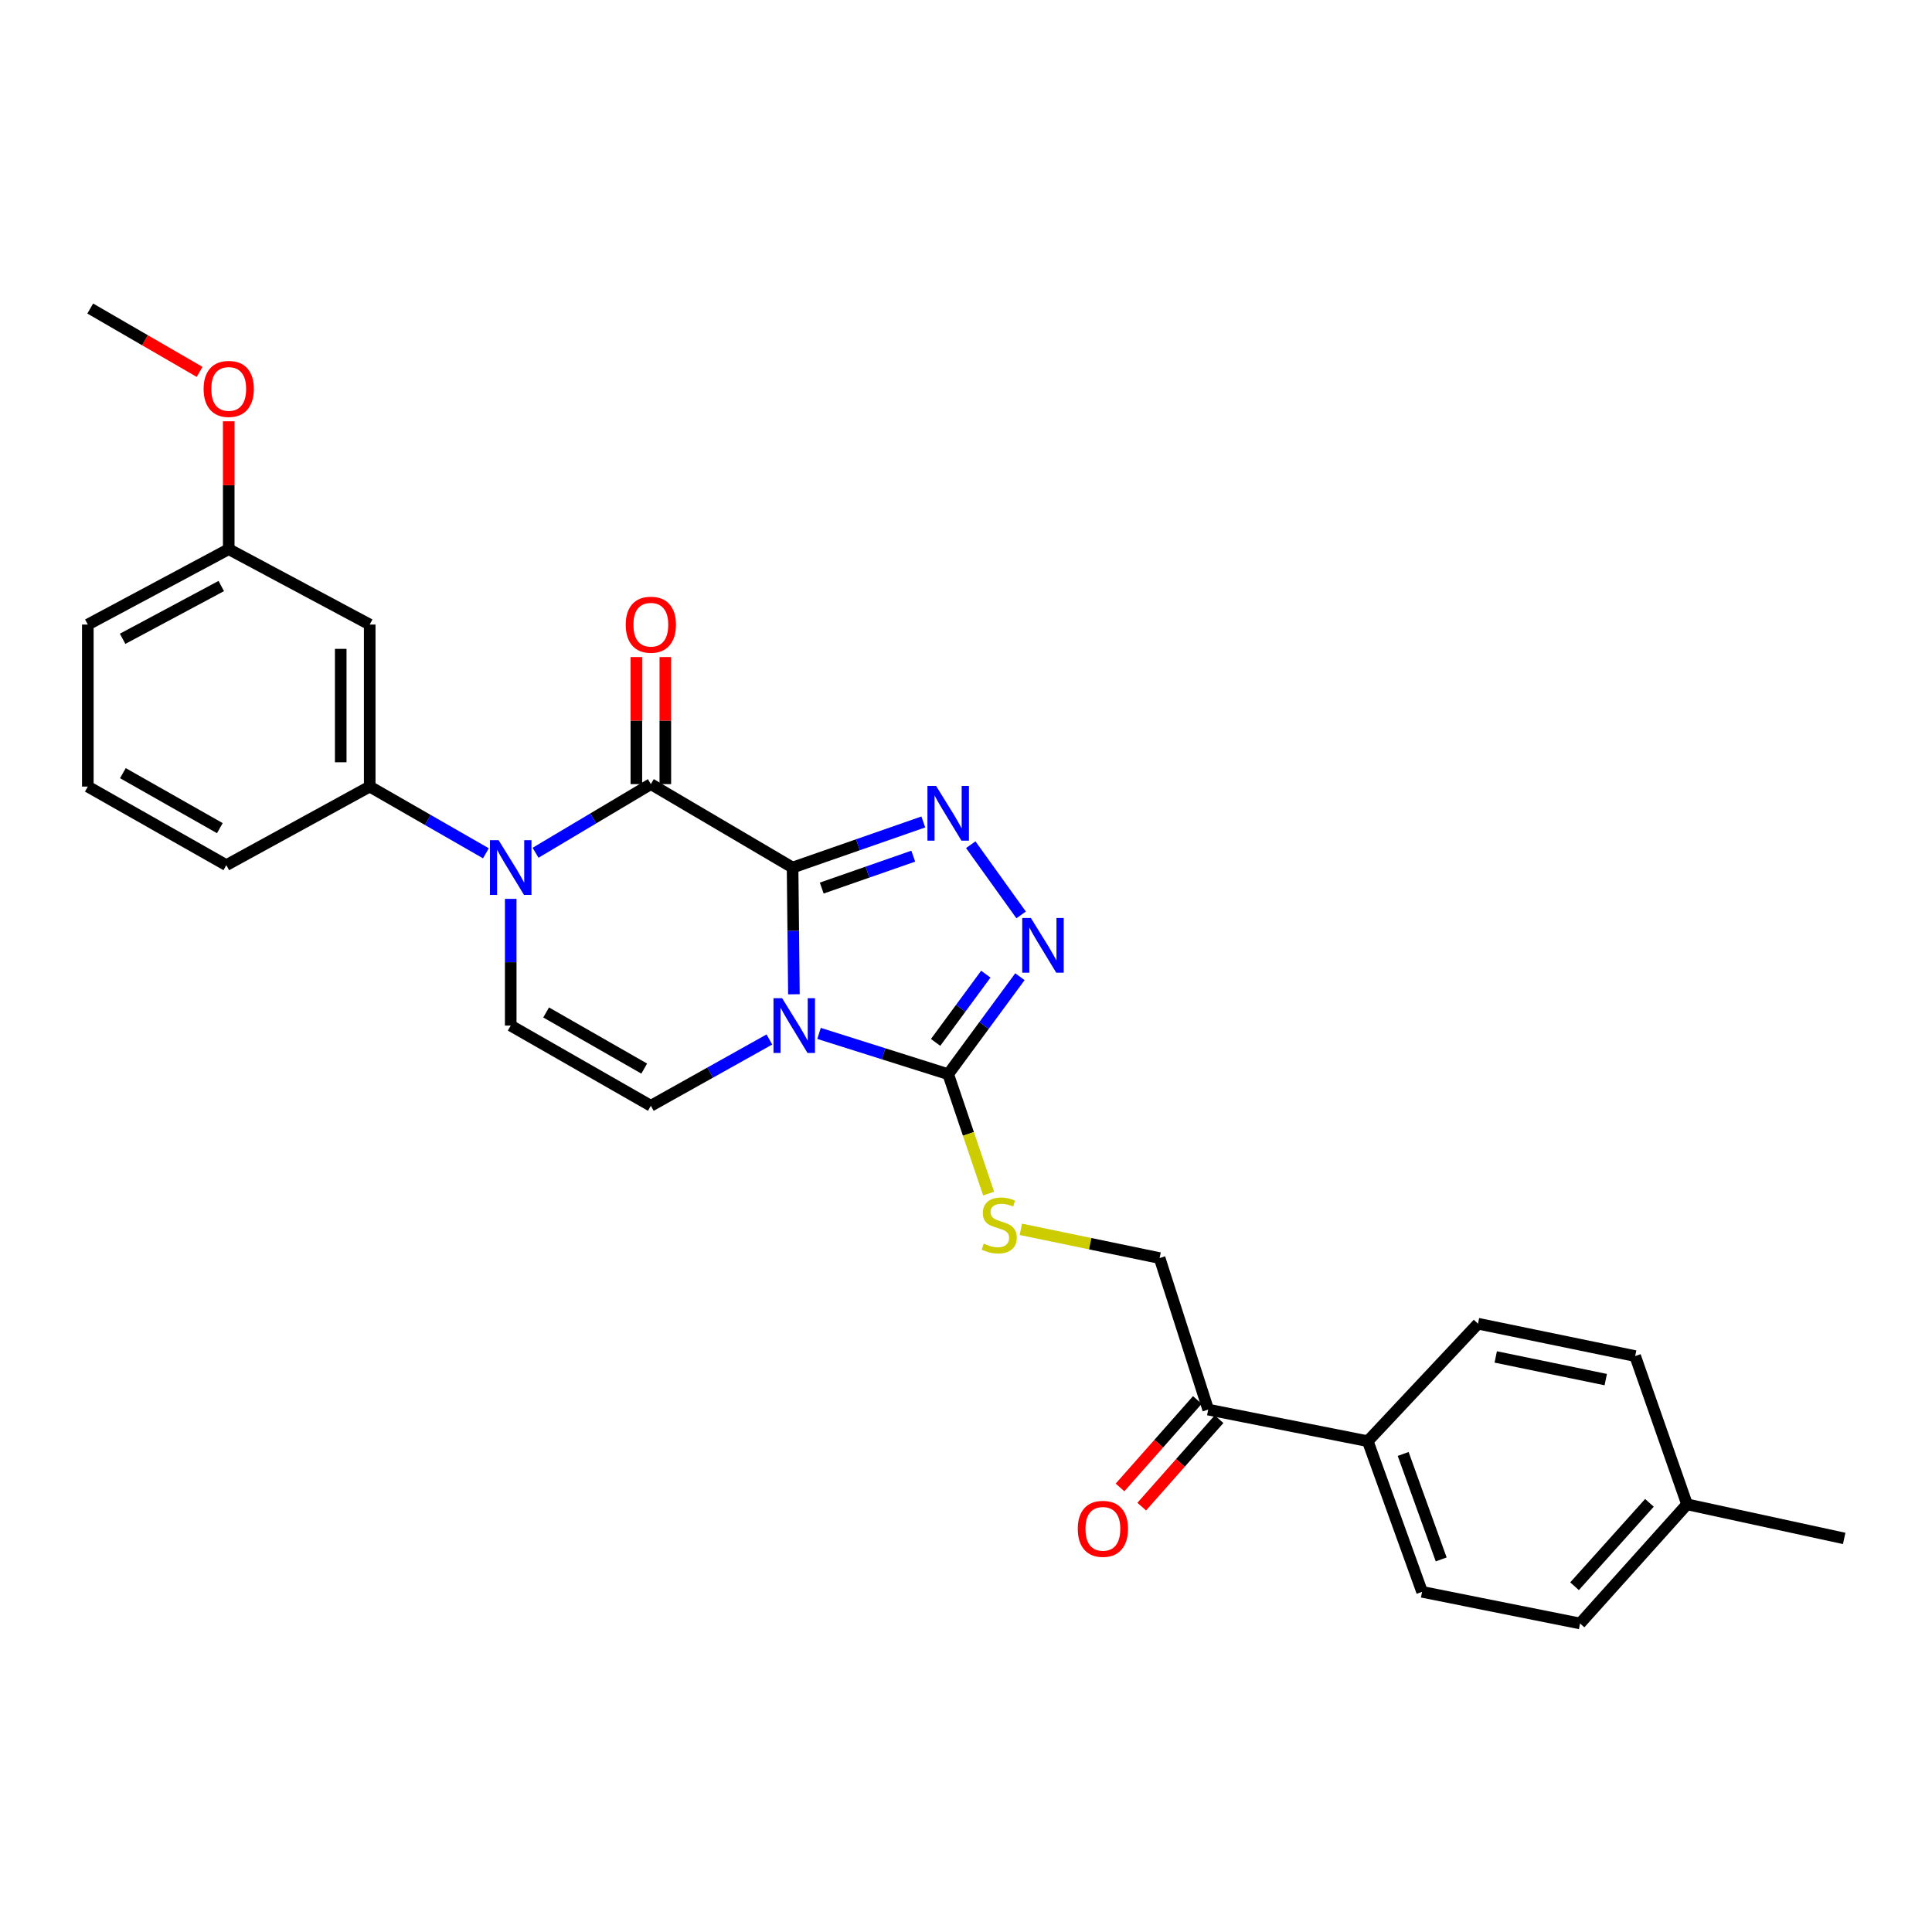 <?xml version='1.0' encoding='iso-8859-1'?>
<svg version='1.1' baseProfile='full'
              xmlns='http://www.w3.org/2000/svg'
                      xmlns:rdkit='http://www.rdkit.org/xml'
                      xmlns:xlink='http://www.w3.org/1999/xlink'
                  xml:space='preserve'
width='1000px' height='1000px' viewBox='0 0 1000 1000'>
<!-- END OF HEADER -->
<rect style='opacity:1.0;fill:#FFFFFF;stroke:none' width='1000' height='1000' x='0' y='0'> </rect>
<path class='bond-0' d='M 410.239,449.045 L 410.583,481.84' style='fill:none;fill-rule:evenodd;stroke:#000000;stroke-width:6px;stroke-linecap:butt;stroke-linejoin:miter;stroke-opacity:1' />
<path class='bond-0' d='M 410.583,481.84 L 410.927,514.635' style='fill:none;fill-rule:evenodd;stroke:#0000FF;stroke-width:6px;stroke-linecap:butt;stroke-linejoin:miter;stroke-opacity:1' />
<path class='bond-1' d='M 410.239,449.045 L 336.877,405.856' style='fill:none;fill-rule:evenodd;stroke:#000000;stroke-width:6px;stroke-linecap:butt;stroke-linejoin:miter;stroke-opacity:1' />
<path class='bond-2' d='M 410.239,449.045 L 444.075,437.245' style='fill:none;fill-rule:evenodd;stroke:#000000;stroke-width:6px;stroke-linecap:butt;stroke-linejoin:miter;stroke-opacity:1' />
<path class='bond-2' d='M 444.075,437.245 L 477.911,425.444' style='fill:none;fill-rule:evenodd;stroke:#0000FF;stroke-width:6px;stroke-linecap:butt;stroke-linejoin:miter;stroke-opacity:1' />
<path class='bond-2' d='M 425.329,459.667 L 449.014,451.407' style='fill:none;fill-rule:evenodd;stroke:#000000;stroke-width:6px;stroke-linecap:butt;stroke-linejoin:miter;stroke-opacity:1' />
<path class='bond-2' d='M 449.014,451.407 L 472.7,443.147' style='fill:none;fill-rule:evenodd;stroke:#0000FF;stroke-width:6px;stroke-linecap:butt;stroke-linejoin:miter;stroke-opacity:1' />
<path class='bond-4' d='M 423.927,534.89 L 457.355,545.443' style='fill:none;fill-rule:evenodd;stroke:#0000FF;stroke-width:6px;stroke-linecap:butt;stroke-linejoin:miter;stroke-opacity:1' />
<path class='bond-4' d='M 457.355,545.443 L 490.784,555.996' style='fill:none;fill-rule:evenodd;stroke:#000000;stroke-width:6px;stroke-linecap:butt;stroke-linejoin:miter;stroke-opacity:1' />
<path class='bond-6' d='M 398.232,538.035 L 367.554,555.19' style='fill:none;fill-rule:evenodd;stroke:#0000FF;stroke-width:6px;stroke-linecap:butt;stroke-linejoin:miter;stroke-opacity:1' />
<path class='bond-6' d='M 367.554,555.19 L 336.877,572.345' style='fill:none;fill-rule:evenodd;stroke:#000000;stroke-width:6px;stroke-linecap:butt;stroke-linejoin:miter;stroke-opacity:1' />
<path class='bond-3' d='M 336.877,405.856 L 307.038,423.625' style='fill:none;fill-rule:evenodd;stroke:#000000;stroke-width:6px;stroke-linecap:butt;stroke-linejoin:miter;stroke-opacity:1' />
<path class='bond-3' d='M 307.038,423.625 L 277.199,441.393' style='fill:none;fill-rule:evenodd;stroke:#0000FF;stroke-width:6px;stroke-linecap:butt;stroke-linejoin:miter;stroke-opacity:1' />
<path class='bond-11' d='M 344.377,405.856 L 344.377,372.975' style='fill:none;fill-rule:evenodd;stroke:#000000;stroke-width:6px;stroke-linecap:butt;stroke-linejoin:miter;stroke-opacity:1' />
<path class='bond-11' d='M 344.377,372.975 L 344.377,340.094' style='fill:none;fill-rule:evenodd;stroke:#FF0000;stroke-width:6px;stroke-linecap:butt;stroke-linejoin:miter;stroke-opacity:1' />
<path class='bond-11' d='M 329.378,405.856 L 329.378,372.975' style='fill:none;fill-rule:evenodd;stroke:#000000;stroke-width:6px;stroke-linecap:butt;stroke-linejoin:miter;stroke-opacity:1' />
<path class='bond-11' d='M 329.378,372.975 L 329.378,340.094' style='fill:none;fill-rule:evenodd;stroke:#FF0000;stroke-width:6px;stroke-linecap:butt;stroke-linejoin:miter;stroke-opacity:1' />
<path class='bond-5' d='M 502.456,437.219 L 528.534,473.554' style='fill:none;fill-rule:evenodd;stroke:#0000FF;stroke-width:6px;stroke-linecap:butt;stroke-linejoin:miter;stroke-opacity:1' />
<path class='bond-7' d='M 264.349,465.25 L 264.349,498.045' style='fill:none;fill-rule:evenodd;stroke:#0000FF;stroke-width:6px;stroke-linecap:butt;stroke-linejoin:miter;stroke-opacity:1' />
<path class='bond-7' d='M 264.349,498.045 L 264.349,530.84' style='fill:none;fill-rule:evenodd;stroke:#000000;stroke-width:6px;stroke-linecap:butt;stroke-linejoin:miter;stroke-opacity:1' />
<path class='bond-8' d='M 251.505,441.669 L 221.433,424.4' style='fill:none;fill-rule:evenodd;stroke:#0000FF;stroke-width:6px;stroke-linecap:butt;stroke-linejoin:miter;stroke-opacity:1' />
<path class='bond-8' d='M 221.433,424.4 L 191.362,407.131' style='fill:none;fill-rule:evenodd;stroke:#000000;stroke-width:6px;stroke-linecap:butt;stroke-linejoin:miter;stroke-opacity:1' />
<path class='bond-9' d='M 490.784,555.996 L 501.248,586.896' style='fill:none;fill-rule:evenodd;stroke:#000000;stroke-width:6px;stroke-linecap:butt;stroke-linejoin:miter;stroke-opacity:1' />
<path class='bond-9' d='M 501.248,586.896 L 511.712,617.796' style='fill:none;fill-rule:evenodd;stroke:#CCCC00;stroke-width:6px;stroke-linecap:butt;stroke-linejoin:miter;stroke-opacity:1' />
<path class='bond-28' d='M 490.784,555.996 L 509.345,530.772' style='fill:none;fill-rule:evenodd;stroke:#000000;stroke-width:6px;stroke-linecap:butt;stroke-linejoin:miter;stroke-opacity:1' />
<path class='bond-28' d='M 509.345,530.772 L 527.905,505.547' style='fill:none;fill-rule:evenodd;stroke:#0000FF;stroke-width:6px;stroke-linecap:butt;stroke-linejoin:miter;stroke-opacity:1' />
<path class='bond-28' d='M 484.271,539.54 L 497.264,521.882' style='fill:none;fill-rule:evenodd;stroke:#000000;stroke-width:6px;stroke-linecap:butt;stroke-linejoin:miter;stroke-opacity:1' />
<path class='bond-28' d='M 497.264,521.882 L 510.256,504.225' style='fill:none;fill-rule:evenodd;stroke:#0000FF;stroke-width:6px;stroke-linecap:butt;stroke-linejoin:miter;stroke-opacity:1' />
<path class='bond-29' d='M 336.877,572.345 L 264.349,530.84' style='fill:none;fill-rule:evenodd;stroke:#000000;stroke-width:6px;stroke-linecap:butt;stroke-linejoin:miter;stroke-opacity:1' />
<path class='bond-29' d='M 333.448,553.101 L 282.678,524.047' style='fill:none;fill-rule:evenodd;stroke:#000000;stroke-width:6px;stroke-linecap:butt;stroke-linejoin:miter;stroke-opacity:1' />
<path class='bond-10' d='M 191.362,407.131 L 191.362,323.27' style='fill:none;fill-rule:evenodd;stroke:#000000;stroke-width:6px;stroke-linecap:butt;stroke-linejoin:miter;stroke-opacity:1' />
<path class='bond-10' d='M 176.363,394.552 L 176.363,335.849' style='fill:none;fill-rule:evenodd;stroke:#000000;stroke-width:6px;stroke-linecap:butt;stroke-linejoin:miter;stroke-opacity:1' />
<path class='bond-22' d='M 191.362,407.131 L 117.142,447.795' style='fill:none;fill-rule:evenodd;stroke:#000000;stroke-width:6px;stroke-linecap:butt;stroke-linejoin:miter;stroke-opacity:1' />
<path class='bond-14' d='M 528.39,636.296 L 564.3,643.739' style='fill:none;fill-rule:evenodd;stroke:#CCCC00;stroke-width:6px;stroke-linecap:butt;stroke-linejoin:miter;stroke-opacity:1' />
<path class='bond-14' d='M 564.3,643.739 L 600.21,651.182' style='fill:none;fill-rule:evenodd;stroke:#000000;stroke-width:6px;stroke-linecap:butt;stroke-linejoin:miter;stroke-opacity:1' />
<path class='bond-18' d='M 191.362,323.27 L 118.391,284.247' style='fill:none;fill-rule:evenodd;stroke:#000000;stroke-width:6px;stroke-linecap:butt;stroke-linejoin:miter;stroke-opacity:1' />
<path class='bond-12' d='M 625.367,729.602 L 600.21,651.182' style='fill:none;fill-rule:evenodd;stroke:#000000;stroke-width:6px;stroke-linecap:butt;stroke-linejoin:miter;stroke-opacity:1' />
<path class='bond-13' d='M 625.367,729.602 L 707.953,745.951' style='fill:none;fill-rule:evenodd;stroke:#000000;stroke-width:6px;stroke-linecap:butt;stroke-linejoin:miter;stroke-opacity:1' />
<path class='bond-15' d='M 619.749,724.633 L 599.735,747.264' style='fill:none;fill-rule:evenodd;stroke:#000000;stroke-width:6px;stroke-linecap:butt;stroke-linejoin:miter;stroke-opacity:1' />
<path class='bond-15' d='M 599.735,747.264 L 579.72,769.894' style='fill:none;fill-rule:evenodd;stroke:#FF0000;stroke-width:6px;stroke-linecap:butt;stroke-linejoin:miter;stroke-opacity:1' />
<path class='bond-15' d='M 630.985,734.57 L 610.97,757.2' style='fill:none;fill-rule:evenodd;stroke:#000000;stroke-width:6px;stroke-linecap:butt;stroke-linejoin:miter;stroke-opacity:1' />
<path class='bond-15' d='M 610.97,757.2 L 590.956,779.831' style='fill:none;fill-rule:evenodd;stroke:#FF0000;stroke-width:6px;stroke-linecap:butt;stroke-linejoin:miter;stroke-opacity:1' />
<path class='bond-16' d='M 707.953,745.951 L 736.068,823.937' style='fill:none;fill-rule:evenodd;stroke:#000000;stroke-width:6px;stroke-linecap:butt;stroke-linejoin:miter;stroke-opacity:1' />
<path class='bond-16' d='M 726.28,752.562 L 745.961,807.152' style='fill:none;fill-rule:evenodd;stroke:#000000;stroke-width:6px;stroke-linecap:butt;stroke-linejoin:miter;stroke-opacity:1' />
<path class='bond-17' d='M 707.953,745.951 L 765.016,685.146' style='fill:none;fill-rule:evenodd;stroke:#000000;stroke-width:6px;stroke-linecap:butt;stroke-linejoin:miter;stroke-opacity:1' />
<path class='bond-19' d='M 736.068,823.937 L 817.838,840.303' style='fill:none;fill-rule:evenodd;stroke:#000000;stroke-width:6px;stroke-linecap:butt;stroke-linejoin:miter;stroke-opacity:1' />
<path class='bond-20' d='M 765.016,685.146 L 846.361,701.904' style='fill:none;fill-rule:evenodd;stroke:#000000;stroke-width:6px;stroke-linecap:butt;stroke-linejoin:miter;stroke-opacity:1' />
<path class='bond-20' d='M 774.192,702.35 L 831.133,714.081' style='fill:none;fill-rule:evenodd;stroke:#000000;stroke-width:6px;stroke-linecap:butt;stroke-linejoin:miter;stroke-opacity:1' />
<path class='bond-23' d='M 118.391,284.247 L 118.391,251.151' style='fill:none;fill-rule:evenodd;stroke:#000000;stroke-width:6px;stroke-linecap:butt;stroke-linejoin:miter;stroke-opacity:1' />
<path class='bond-23' d='M 118.391,251.151 L 118.391,218.055' style='fill:none;fill-rule:evenodd;stroke:#FF0000;stroke-width:6px;stroke-linecap:butt;stroke-linejoin:miter;stroke-opacity:1' />
<path class='bond-30' d='M 118.391,284.247 L 45.455,323.27' style='fill:none;fill-rule:evenodd;stroke:#000000;stroke-width:6px;stroke-linecap:butt;stroke-linejoin:miter;stroke-opacity:1' />
<path class='bond-30' d='M 114.527,303.326 L 63.471,330.642' style='fill:none;fill-rule:evenodd;stroke:#000000;stroke-width:6px;stroke-linecap:butt;stroke-linejoin:miter;stroke-opacity:1' />
<path class='bond-31' d='M 817.838,840.303 L 873.209,778.64' style='fill:none;fill-rule:evenodd;stroke:#000000;stroke-width:6px;stroke-linecap:butt;stroke-linejoin:miter;stroke-opacity:1' />
<path class='bond-31' d='M 814.983,821.032 L 853.743,777.868' style='fill:none;fill-rule:evenodd;stroke:#000000;stroke-width:6px;stroke-linecap:butt;stroke-linejoin:miter;stroke-opacity:1' />
<path class='bond-21' d='M 846.361,701.904 L 873.209,778.64' style='fill:none;fill-rule:evenodd;stroke:#000000;stroke-width:6px;stroke-linecap:butt;stroke-linejoin:miter;stroke-opacity:1' />
<path class='bond-26' d='M 873.209,778.64 L 954.545,796.281' style='fill:none;fill-rule:evenodd;stroke:#000000;stroke-width:6px;stroke-linecap:butt;stroke-linejoin:miter;stroke-opacity:1' />
<path class='bond-24' d='M 117.142,447.795 L 45.455,407.131' style='fill:none;fill-rule:evenodd;stroke:#000000;stroke-width:6px;stroke-linecap:butt;stroke-linejoin:miter;stroke-opacity:1' />
<path class='bond-24' d='M 113.789,428.649 L 63.608,400.184' style='fill:none;fill-rule:evenodd;stroke:#000000;stroke-width:6px;stroke-linecap:butt;stroke-linejoin:miter;stroke-opacity:1' />
<path class='bond-27' d='M 103.32,192.49 L 75.012,176.094' style='fill:none;fill-rule:evenodd;stroke:#FF0000;stroke-width:6px;stroke-linecap:butt;stroke-linejoin:miter;stroke-opacity:1' />
<path class='bond-27' d='M 75.012,176.094 L 46.705,159.697' style='fill:none;fill-rule:evenodd;stroke:#000000;stroke-width:6px;stroke-linecap:butt;stroke-linejoin:miter;stroke-opacity:1' />
<path class='bond-25' d='M 45.455,407.131 L 45.455,323.27' style='fill:none;fill-rule:evenodd;stroke:#000000;stroke-width:6px;stroke-linecap:butt;stroke-linejoin:miter;stroke-opacity:1' />
<path  class='atom-1' d='M 404.837 516.68
L 414.117 531.68
Q 415.037 533.16, 416.517 535.84
Q 417.997 538.52, 418.077 538.68
L 418.077 516.68
L 421.837 516.68
L 421.837 545
L 417.957 545
L 407.997 528.6
Q 406.837 526.68, 405.597 524.48
Q 404.397 522.28, 404.037 521.6
L 404.037 545
L 400.357 545
L 400.357 516.68
L 404.837 516.68
' fill='#0000FF'/>
<path  class='atom-3' d='M 484.524 406.795
L 493.804 421.795
Q 494.724 423.275, 496.204 425.955
Q 497.684 428.635, 497.764 428.795
L 497.764 406.795
L 501.524 406.795
L 501.524 435.115
L 497.644 435.115
L 487.684 418.715
Q 486.524 416.795, 485.284 414.595
Q 484.084 412.395, 483.724 411.715
L 483.724 435.115
L 480.044 435.115
L 480.044 406.795
L 484.524 406.795
' fill='#0000FF'/>
<path  class='atom-4' d='M 258.089 434.885
L 267.369 449.885
Q 268.289 451.365, 269.769 454.045
Q 271.249 456.725, 271.329 456.885
L 271.329 434.885
L 275.089 434.885
L 275.089 463.205
L 271.209 463.205
L 261.249 446.805
Q 260.089 444.885, 258.849 442.685
Q 257.649 440.485, 257.289 439.805
L 257.289 463.205
L 253.609 463.205
L 253.609 434.885
L 258.089 434.885
' fill='#0000FF'/>
<path  class='atom-6' d='M 533.587 475.157
L 542.867 490.157
Q 543.787 491.637, 545.267 494.317
Q 546.747 496.997, 546.827 497.157
L 546.827 475.157
L 550.587 475.157
L 550.587 503.477
L 546.707 503.477
L 536.747 487.077
Q 535.587 485.157, 534.347 482.957
Q 533.147 480.757, 532.787 480.077
L 532.787 503.477
L 529.107 503.477
L 529.107 475.157
L 533.587 475.157
' fill='#0000FF'/>
<path  class='atom-10' d='M 509.191 643.695
Q 509.511 643.815, 510.831 644.375
Q 512.151 644.935, 513.591 645.295
Q 515.071 645.615, 516.511 645.615
Q 519.191 645.615, 520.751 644.335
Q 522.311 643.015, 522.311 640.735
Q 522.311 639.175, 521.511 638.215
Q 520.751 637.255, 519.551 636.735
Q 518.351 636.215, 516.351 635.615
Q 513.831 634.855, 512.311 634.135
Q 510.831 633.415, 509.751 631.895
Q 508.711 630.375, 508.711 627.815
Q 508.711 624.255, 511.111 622.055
Q 513.551 619.855, 518.351 619.855
Q 521.631 619.855, 525.351 621.415
L 524.431 624.495
Q 521.031 623.095, 518.471 623.095
Q 515.711 623.095, 514.191 624.255
Q 512.671 625.375, 512.711 627.335
Q 512.711 628.855, 513.471 629.775
Q 514.271 630.695, 515.391 631.215
Q 516.551 631.735, 518.471 632.335
Q 521.031 633.135, 522.551 633.935
Q 524.071 634.735, 525.151 636.375
Q 526.271 637.975, 526.271 640.735
Q 526.271 644.655, 523.631 646.775
Q 521.031 648.855, 516.671 648.855
Q 514.151 648.855, 512.231 648.295
Q 510.351 647.775, 508.111 646.855
L 509.191 643.695
' fill='#CCCC00'/>
<path  class='atom-12' d='M 323.877 323.35
Q 323.877 316.55, 327.237 312.75
Q 330.597 308.95, 336.877 308.95
Q 343.157 308.95, 346.517 312.75
Q 349.877 316.55, 349.877 323.35
Q 349.877 330.23, 346.477 334.15
Q 343.077 338.03, 336.877 338.03
Q 330.637 338.03, 327.237 334.15
Q 323.877 330.27, 323.877 323.35
M 336.877 334.83
Q 341.197 334.83, 343.517 331.95
Q 345.877 329.03, 345.877 323.35
Q 345.877 317.79, 343.517 314.99
Q 341.197 312.15, 336.877 312.15
Q 332.557 312.15, 330.197 314.95
Q 327.877 317.75, 327.877 323.35
Q 327.877 329.07, 330.197 331.95
Q 332.557 334.83, 336.877 334.83
' fill='#FF0000'/>
<path  class='atom-16' d='M 557.854 791.319
Q 557.854 784.519, 561.214 780.719
Q 564.574 776.919, 570.854 776.919
Q 577.134 776.919, 580.494 780.719
Q 583.854 784.519, 583.854 791.319
Q 583.854 798.199, 580.454 802.119
Q 577.054 805.999, 570.854 805.999
Q 564.614 805.999, 561.214 802.119
Q 557.854 798.239, 557.854 791.319
M 570.854 802.799
Q 575.174 802.799, 577.494 799.919
Q 579.854 796.999, 579.854 791.319
Q 579.854 785.759, 577.494 782.959
Q 575.174 780.119, 570.854 780.119
Q 566.534 780.119, 564.174 782.919
Q 561.854 785.719, 561.854 791.319
Q 561.854 797.039, 564.174 799.919
Q 566.534 802.799, 570.854 802.799
' fill='#FF0000'/>
<path  class='atom-24' d='M 105.391 201.299
Q 105.391 194.499, 108.751 190.699
Q 112.111 186.899, 118.391 186.899
Q 124.671 186.899, 128.031 190.699
Q 131.391 194.499, 131.391 201.299
Q 131.391 208.179, 127.991 212.099
Q 124.591 215.979, 118.391 215.979
Q 112.151 215.979, 108.751 212.099
Q 105.391 208.219, 105.391 201.299
M 118.391 212.779
Q 122.711 212.779, 125.031 209.899
Q 127.391 206.979, 127.391 201.299
Q 127.391 195.739, 125.031 192.939
Q 122.711 190.099, 118.391 190.099
Q 114.071 190.099, 111.711 192.899
Q 109.391 195.699, 109.391 201.299
Q 109.391 207.019, 111.711 209.899
Q 114.071 212.779, 118.391 212.779
' fill='#FF0000'/>
</svg>

